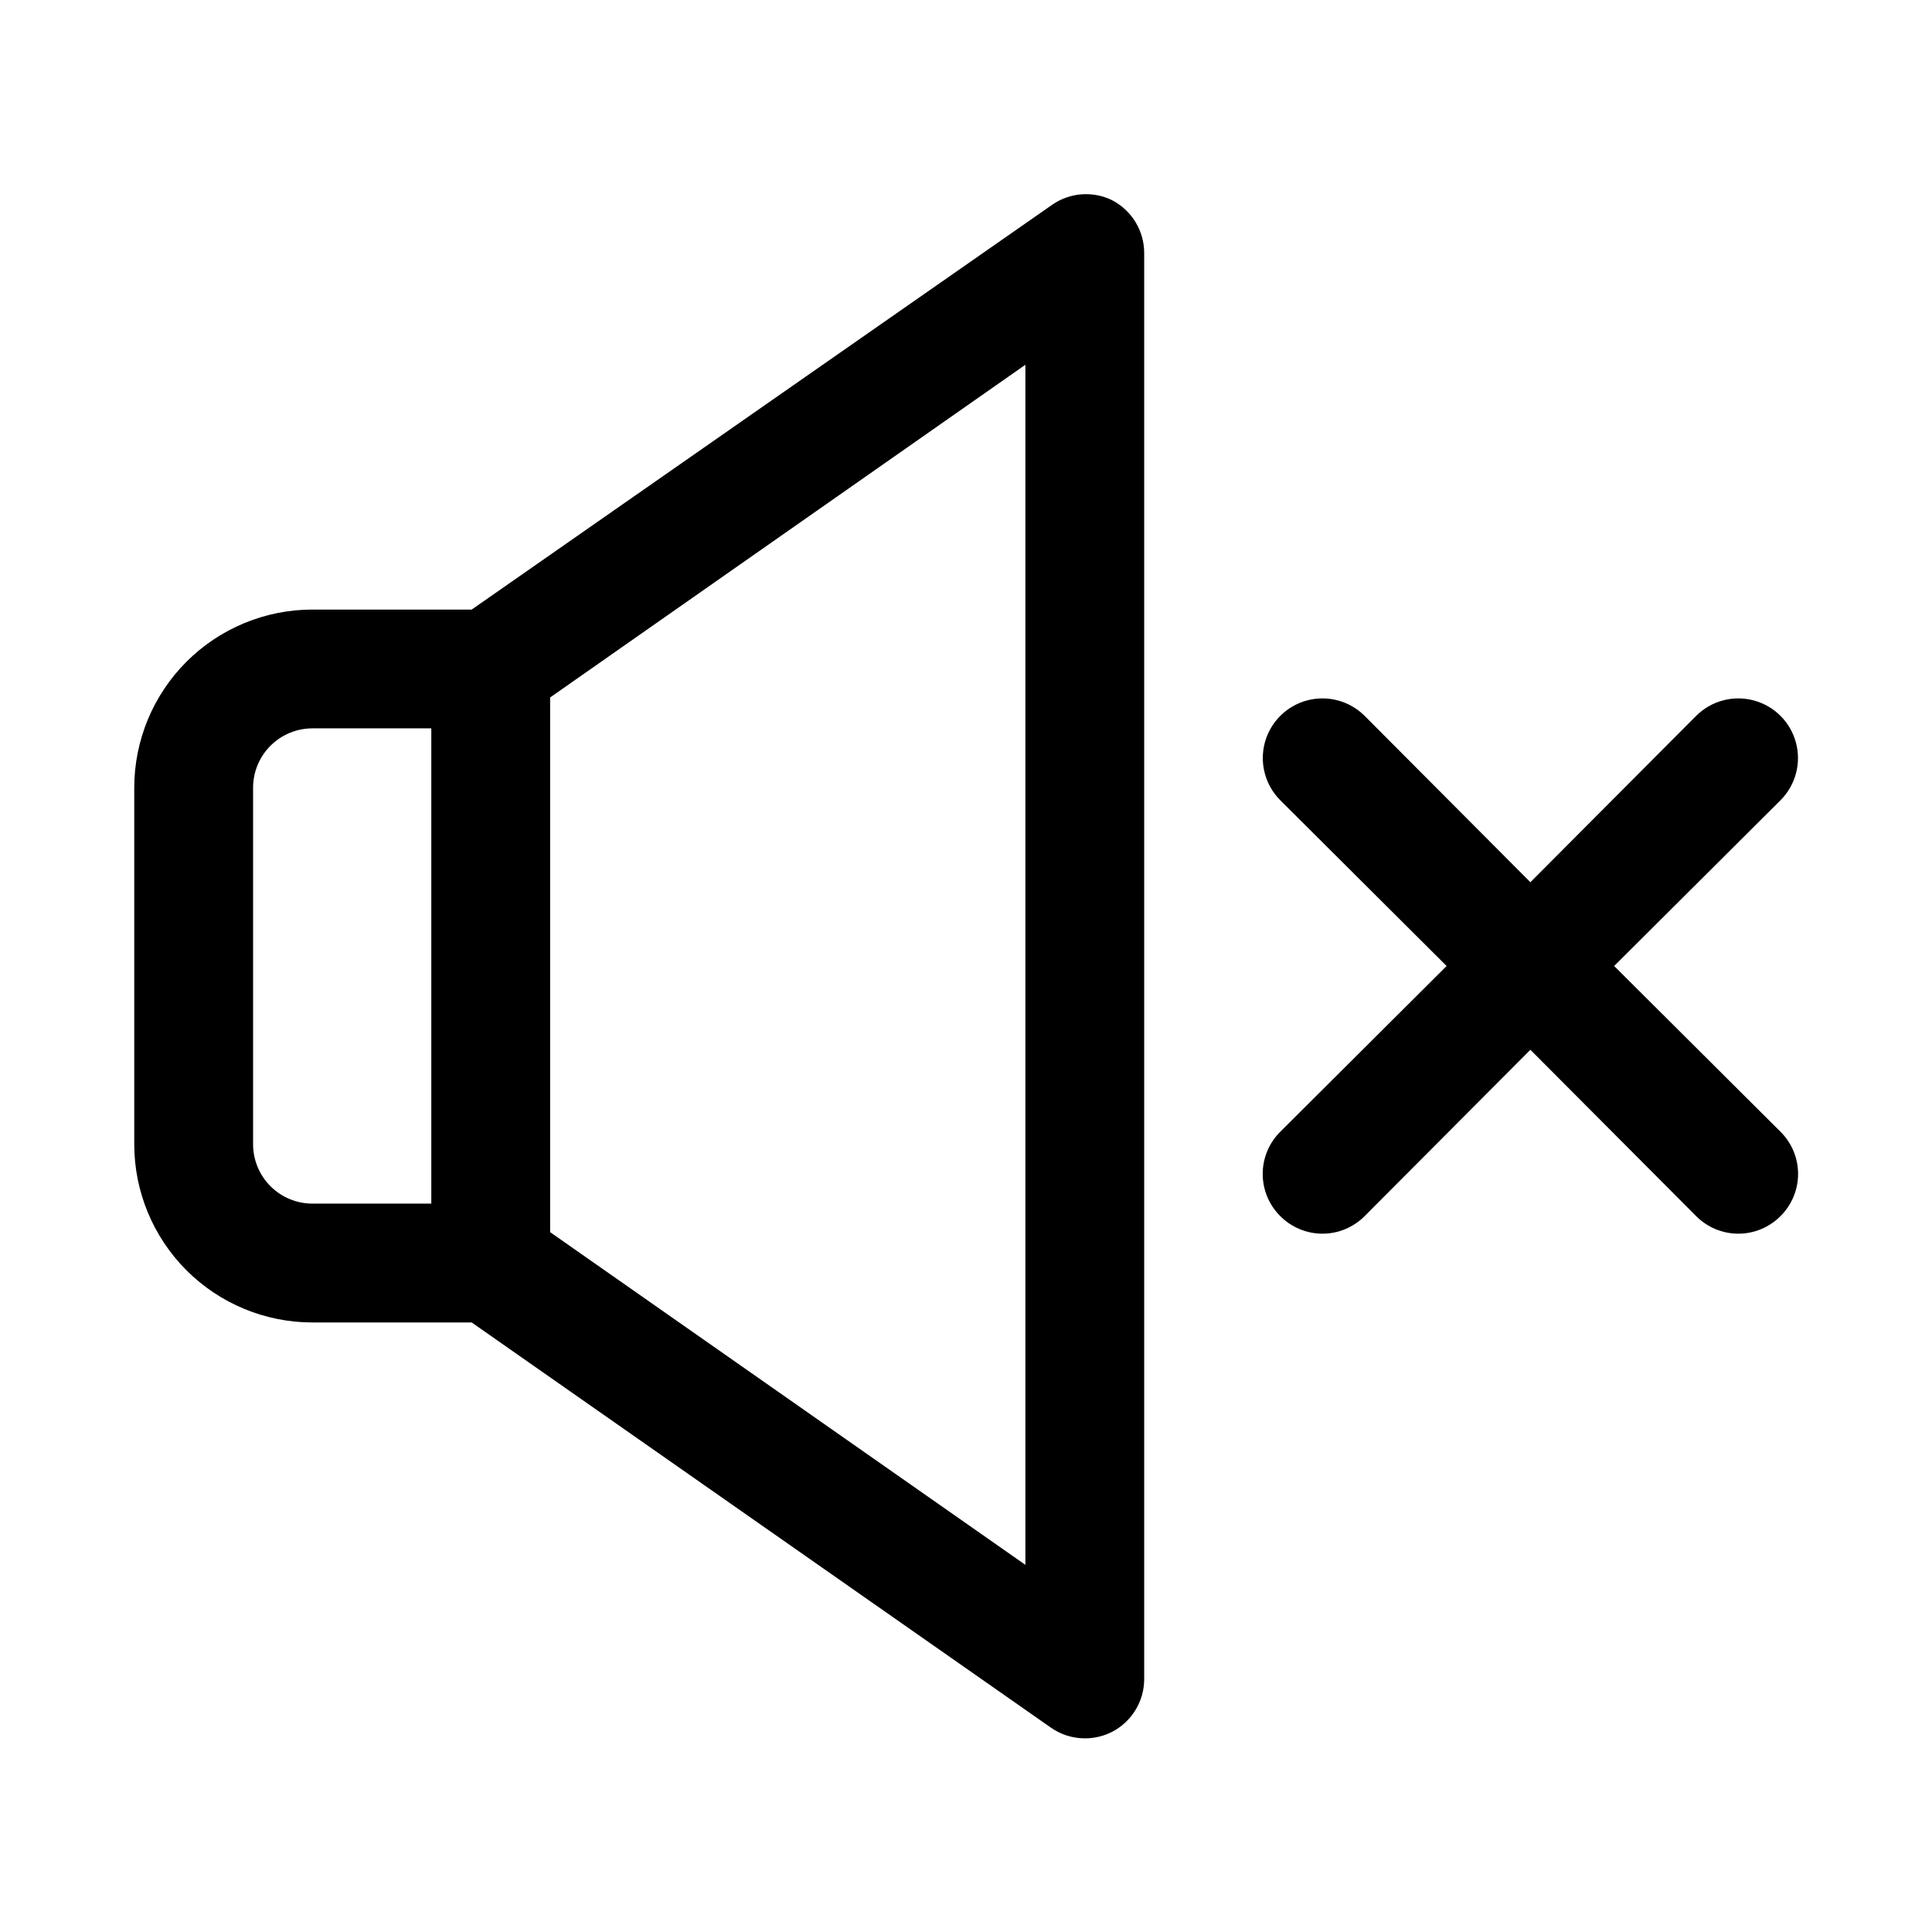<?xml version="1.0" encoding="UTF-8"?>
<!-- Uploaded to: SVG Repo, www.svgrepo.com, Generator: SVG Repo Mixer Tools -->
<svg fill="#000000" width="800px" height="800px" version="1.1" viewBox="144 144 512 512" xmlns="http://www.w3.org/2000/svg">
 <g>
  <path d="m438.73 197.06c-2.492-1.219-5.258-1.758-8.023-1.566-2.762 0.195-5.426 1.113-7.723 2.668l-153.98 107.38h-42.195c-12.523 0-24.539 4.977-33.398 13.832-8.855 8.859-13.832 20.871-13.832 33.398v94.465c0 12.527 4.977 24.539 13.832 33.398 8.859 8.859 20.875 13.832 33.398 13.832h42.195l153.5 107.38c2.633 1.84 5.766 2.828 8.977 2.836 2.516 0.008 5-0.586 7.242-1.734 2.566-1.328 4.715-3.34 6.215-5.812 1.5-2.469 2.293-5.309 2.285-8.199v-377.86c0.008-2.891-0.785-5.727-2.285-8.199s-3.648-4.484-6.215-5.812zm-227.66 250.17v-94.465c0-4.176 1.66-8.18 4.609-11.133 2.953-2.953 6.957-4.609 11.133-4.609h31.488v125.95h-31.488c-4.176 0-8.18-1.66-11.133-4.613-2.949-2.953-4.609-6.957-4.609-11.133zm204.67 111.47-125.95-88.168v-141.7l125.95-88.168z"/>
  <path d="m571.77 400 44.082-43.926c3.996-3.996 5.555-9.816 4.094-15.27-1.461-5.457-5.723-9.719-11.18-11.18-5.453-1.461-11.273 0.098-15.27 4.09l-43.926 44.082-43.926-44.082c-3.992-3.992-9.812-5.551-15.27-4.09-5.457 1.461-9.715 5.723-11.18 11.18-1.461 5.453 0.098 11.273 4.094 15.27l44.082 43.926-44.082 43.926c-2.981 2.953-4.656 6.981-4.656 11.176 0 4.199 1.676 8.223 4.656 11.18 2.957 2.981 6.981 4.656 11.176 4.656 4.199 0 8.223-1.676 11.18-4.656l43.926-44.082 43.926 44.082c2.957 2.981 6.981 4.656 11.18 4.656 4.195 0 8.223-1.676 11.176-4.656 2.981-2.957 4.66-6.981 4.66-11.18 0-4.195-1.68-8.223-4.66-11.176z"/>
 </g>
</svg>